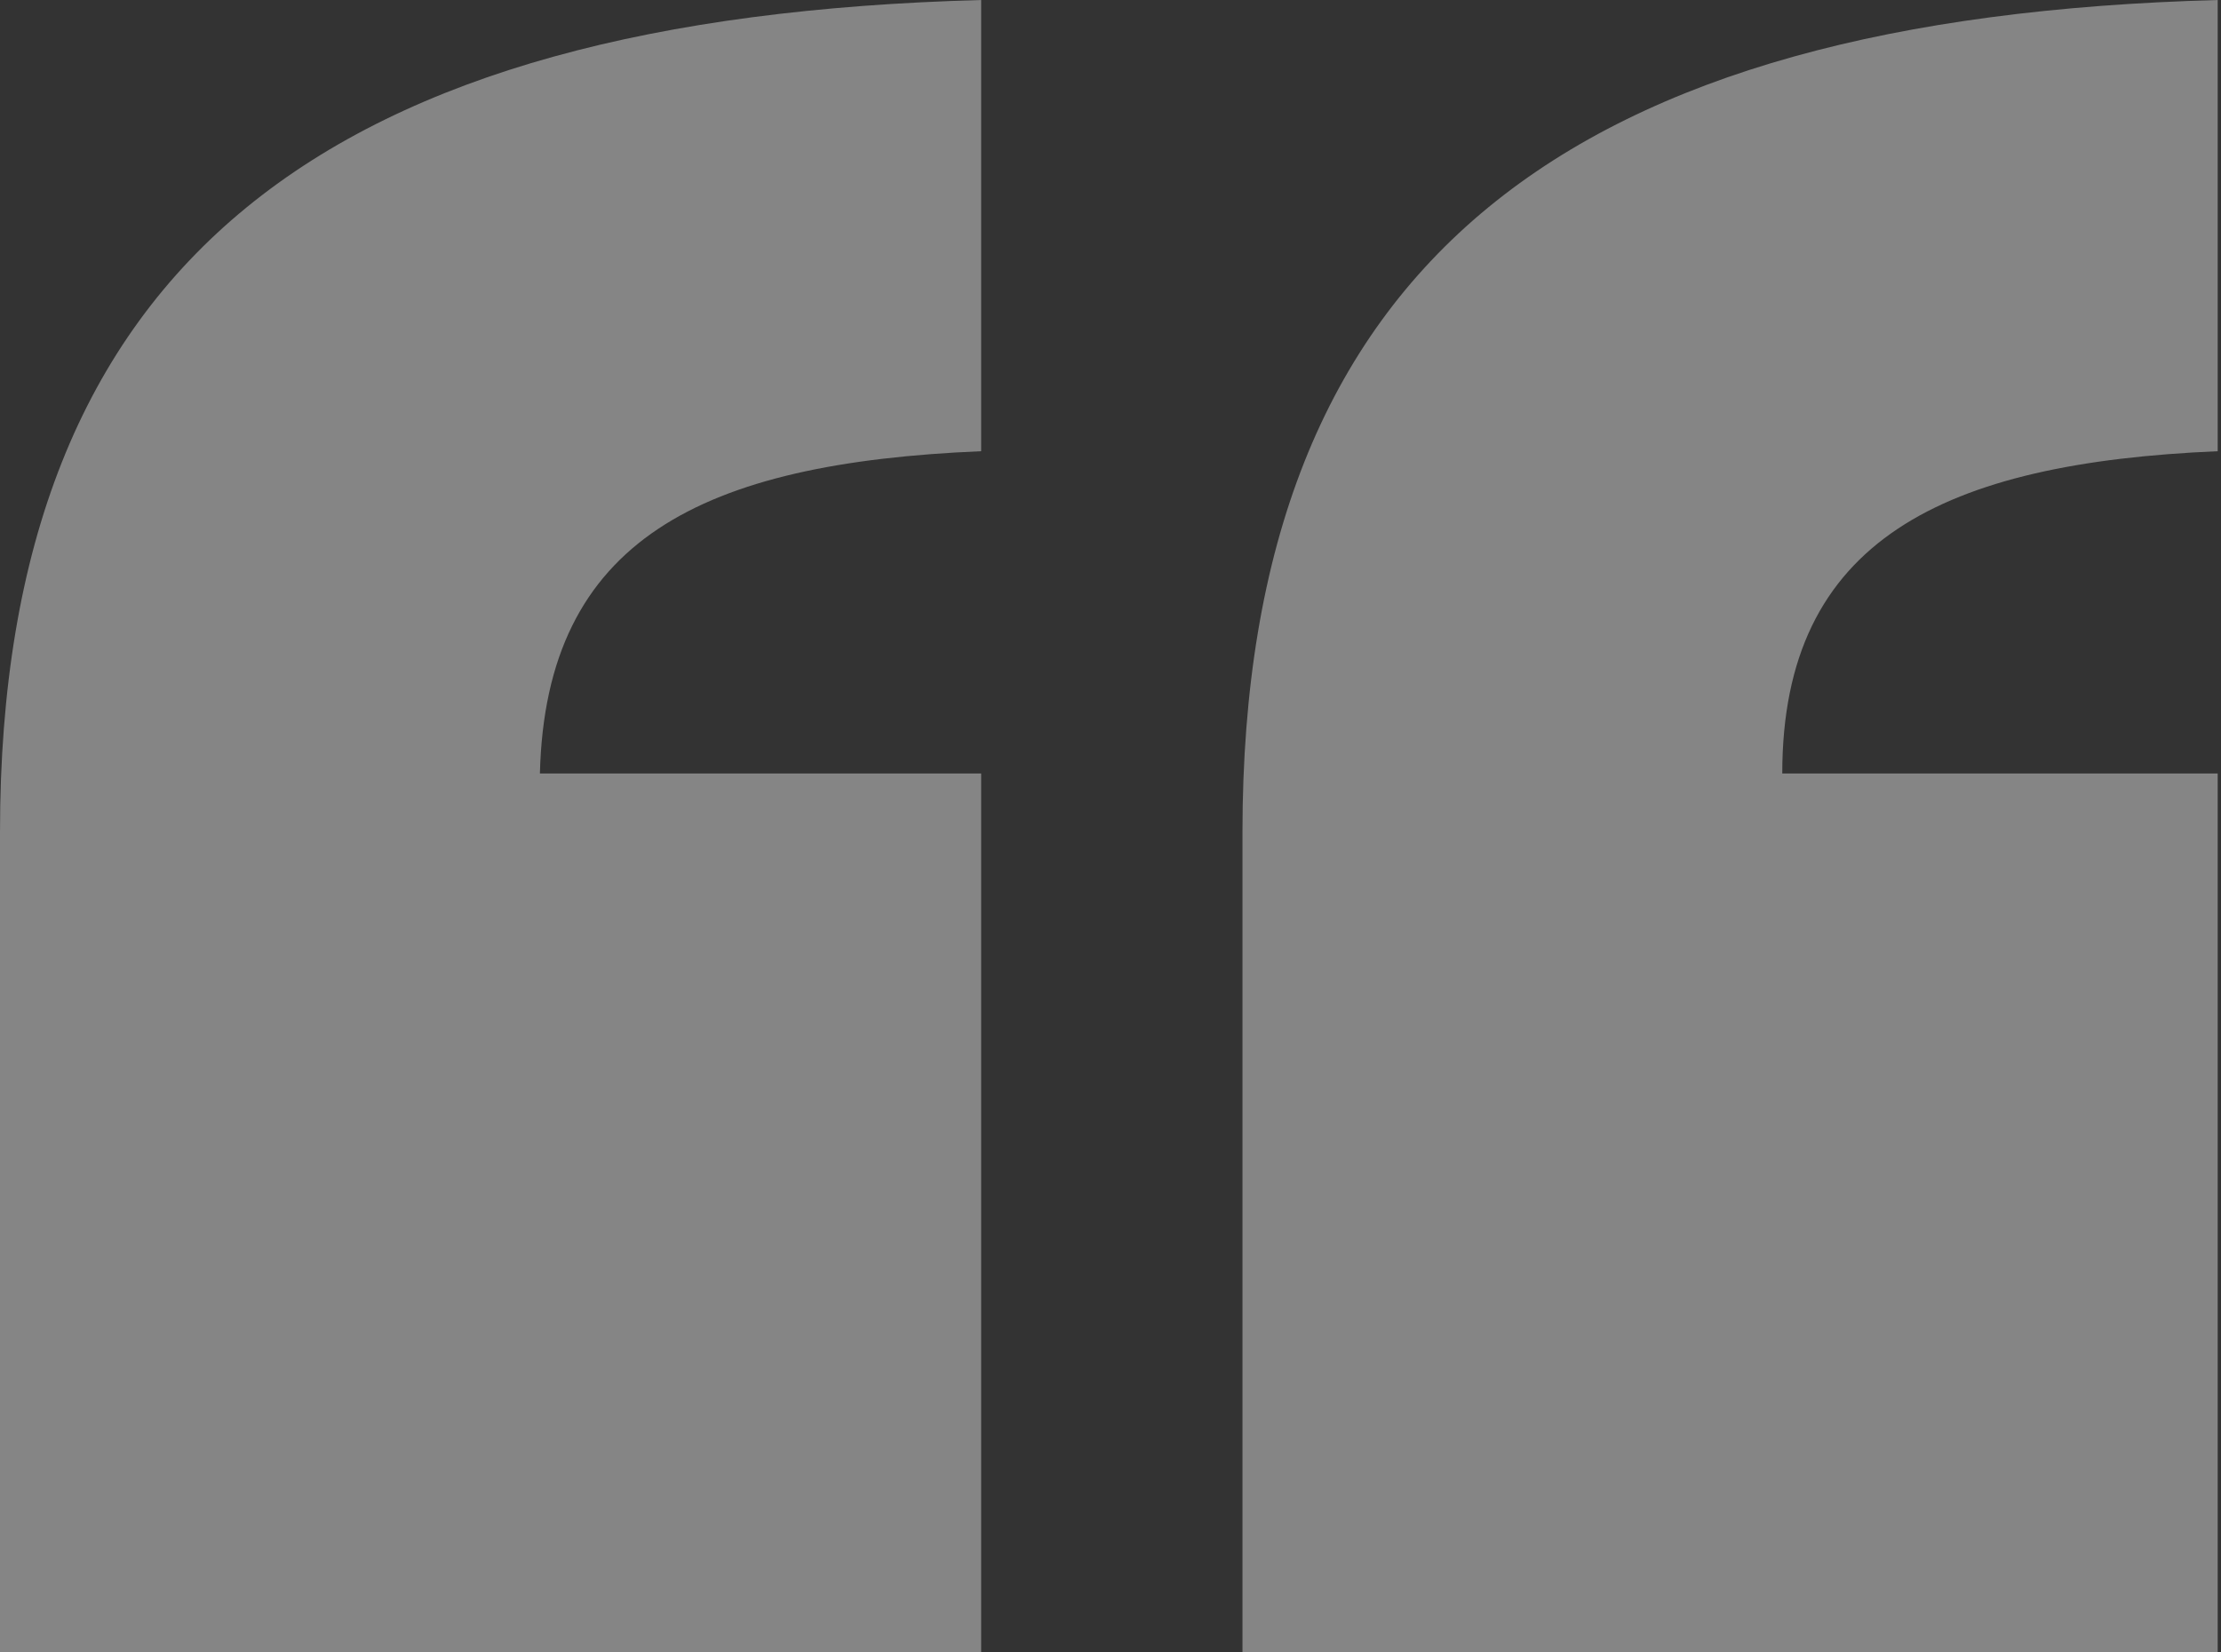 <svg width="43" height="32" fill="none" xmlns="http://www.w3.org/2000/svg"><rect width="100%" height="100%" fill="#333333" stroke="none"/><path opacity=".4" d="M18.996 32V14.979h-8.543c.113-4.54 3.147-6.014 8.543-6.241V0C6.406.34 0 4.993 0 16.113V32h18.996zm23.94 0V14.979h-8.43c0-4.54 3.148-6.014 8.43-6.241V0C30.46.34 24.055 4.993 24.055 16.113V32h18.883z" fill="#fff"/></svg>